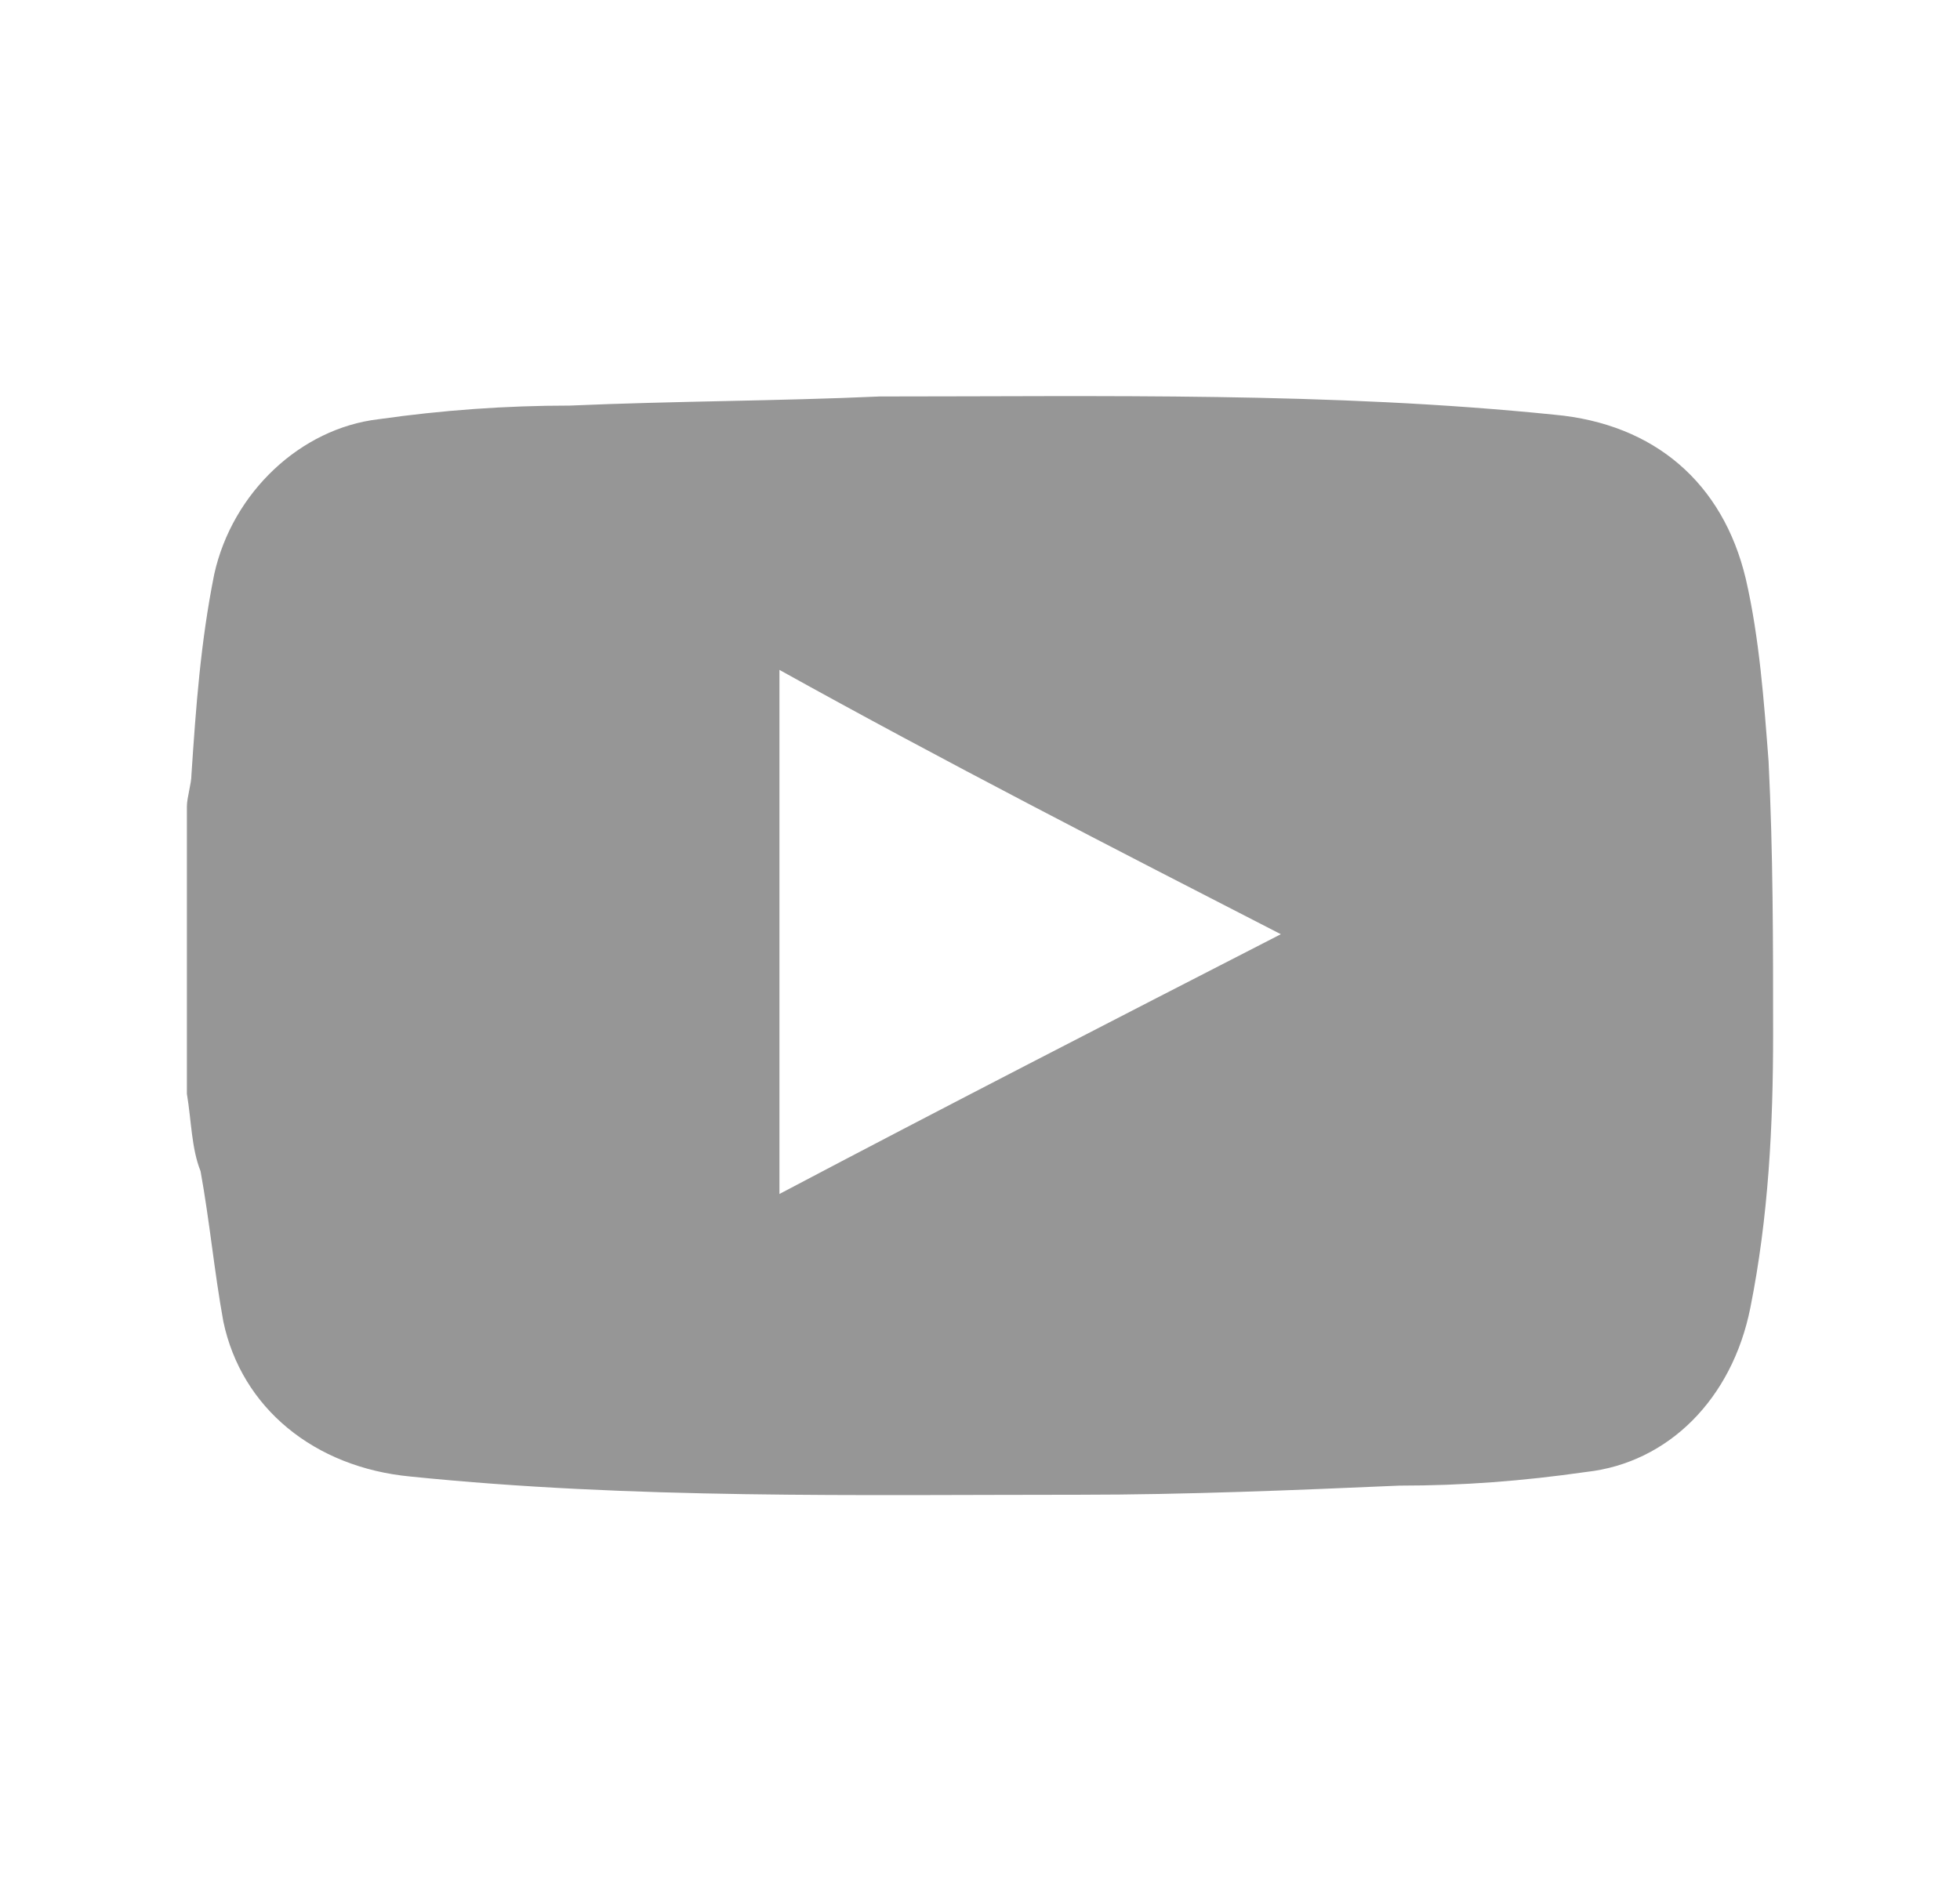 <?xml version="1.0" encoding="utf-8"?>
<!-- Generator: Adobe Illustrator 23.0.5, SVG Export Plug-In . SVG Version: 6.00 Build 0)  -->
<svg version="1.1" id="Capa_1" xmlns="http://www.w3.org/2000/svg" xmlns:xlink="http://www.w3.org/1999/xlink" x="0px" y="0px"
	 viewBox="0 0 43 41.7" style="enable-background:new 0 0 43 41.7;" xml:space="preserve">
<style type="text/css">
	.st0{fill:#969696;}
</style>
<g id="YBFFxz_1_">
	<g>
		<path class="st0" d="M4.1,24c0-2.1,0-4.2,0-6.3c0-0.2,0.1-0.5,0.1-0.7c0.1-1.5,0.2-2.9,0.5-4.4c0.4-1.8,1.9-3.2,3.6-3.4
			c1.4-0.2,2.8-0.3,4.2-0.3c2.3-0.1,4.6-0.1,6.8-0.2c4.9,0,9.9-0.1,14.8,0.4c2.2,0.2,3.7,1.5,4.2,3.6c0.3,1.3,0.4,2.7,0.5,4
			c0.1,2,0.1,4,0.1,6c0,2-0.1,4-0.5,6c-0.4,2-1.8,3.4-3.6,3.6c-1.4,0.2-2.7,0.3-4.1,0.3c-2.3,0.1-4.7,0.2-7,0.2
			c-4.9,0-9.8,0.1-14.7-0.4c-2.1-0.2-3.7-1.5-4.1-3.4c-0.2-1.1-0.3-2.2-0.5-3.3C4.2,25.2,4.2,24.6,4.1,24z M28.1,20.5
			c-3.7-1.9-7.4-3.8-11-5.8c0,3.9,0,7.6,0,11.5C20.7,24.3,24.4,22.4,28.1,20.5z"/>
	</g>
</g>
</svg>
